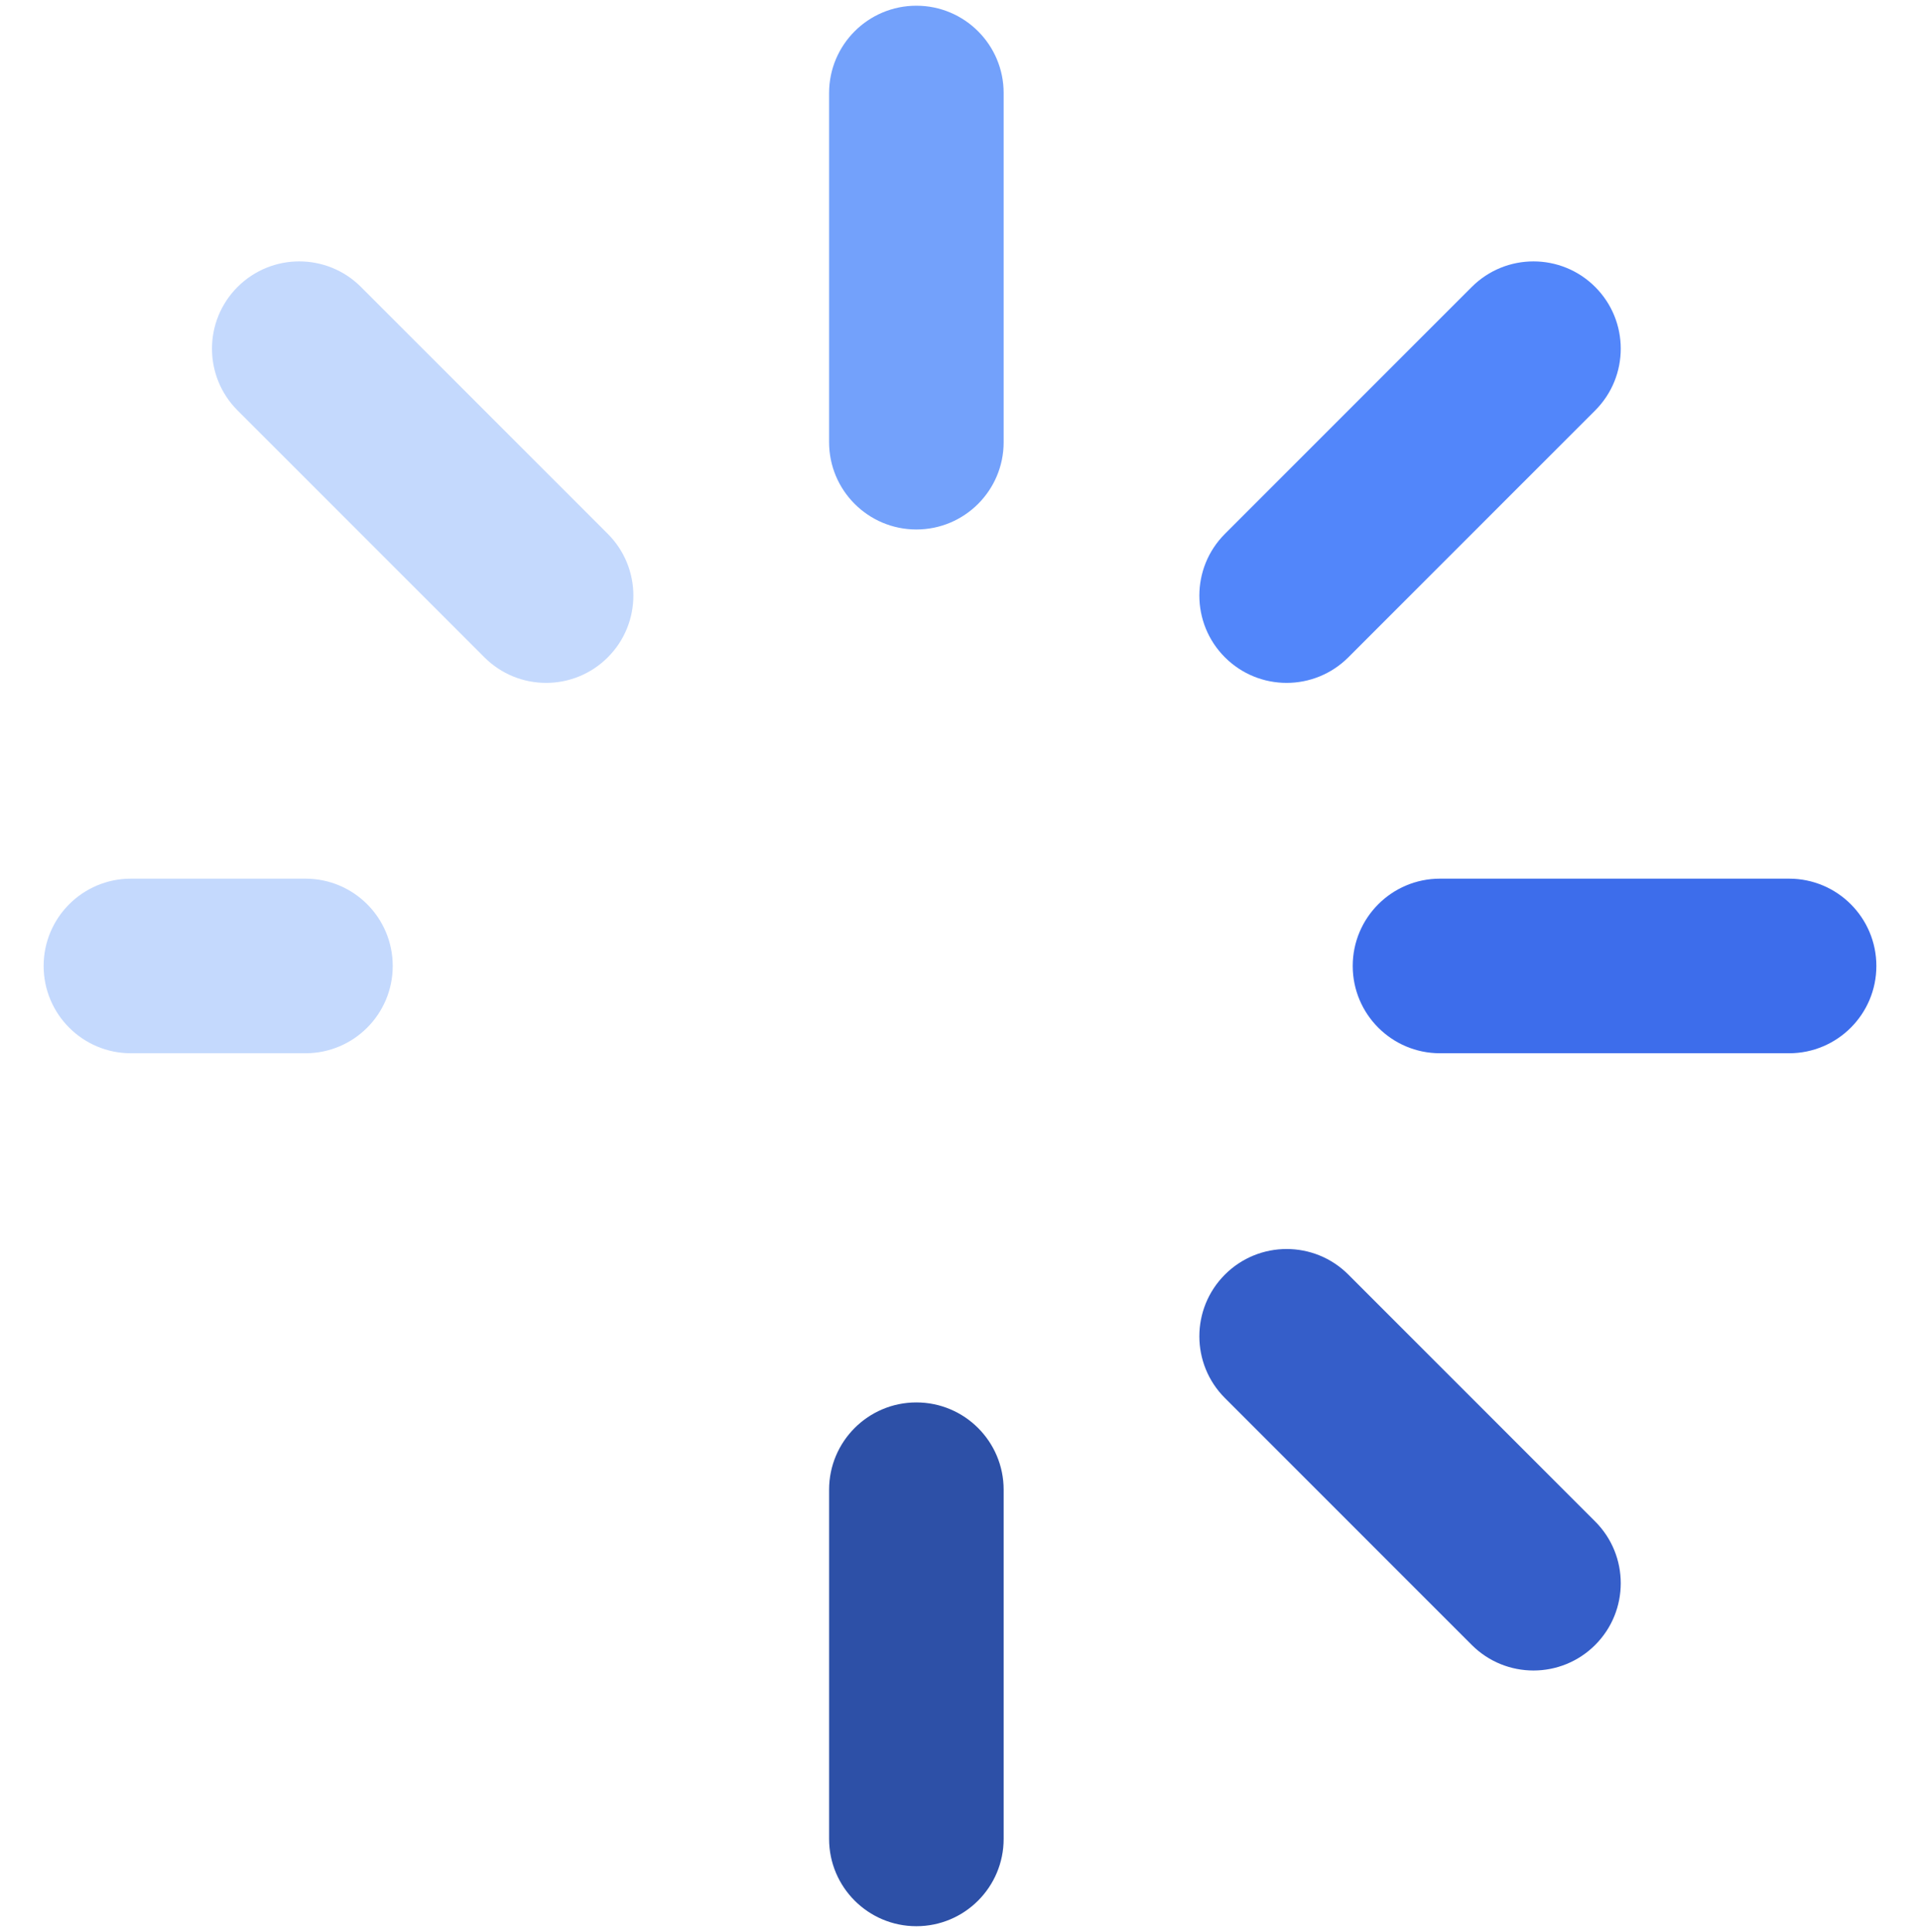 <svg width="168" height="169" viewBox="0 0 168 169" fill="none" xmlns="http://www.w3.org/2000/svg">
<g id="loading-loader 1" clip-path="url(#clip0_466_4529)">
<path id="Vector" d="M80.182 122.682C75.965 122.682 72.546 126.101 72.546 130.319V160.864C72.546 165.081 75.965 168.501 80.182 168.501C84.4 168.501 87.819 165.081 87.819 160.864V130.319C87.819 126.101 84.399 122.682 80.182 122.682Z" fill="#2D50A7"/>
<path id="Vector_2" d="M80.182 0.5C75.965 0.5 72.546 3.919 72.546 8.136V38.682C72.546 42.899 75.965 46.318 80.182 46.318C84.4 46.318 87.819 42.899 87.819 38.682V8.136C87.819 3.919 84.399 0.5 80.182 0.5Z" fill="#73A1FB"/>
<path id="Vector_3" d="M117.979 111.498C114.998 108.516 110.162 108.516 107.18 111.498C104.198 114.48 104.198 119.316 107.18 122.298L128.779 143.897C130.27 145.388 132.224 146.133 134.179 146.133C136.133 146.133 138.088 145.388 139.579 143.897C142.561 140.915 142.561 136.08 139.579 133.098L117.979 111.498Z" fill="#355EC9"/>
<g id="Group">
<path id="Vector_4" d="M26.728 76.864H11.455C7.237 76.864 3.818 80.283 3.818 84.5C3.818 88.718 7.237 92.137 11.455 92.137H26.727C30.945 92.137 34.364 88.718 34.364 84.5C34.364 80.283 30.945 76.864 26.728 76.864Z" fill="#C4D9FD"/>
<path id="Vector_5" d="M31.585 25.103C28.603 22.121 23.767 22.121 20.785 25.103C17.803 28.086 17.803 32.921 20.785 35.903L42.385 57.502C43.876 58.992 45.83 59.738 47.784 59.738C49.738 59.738 51.693 58.992 53.183 57.502C56.166 54.519 56.166 49.684 53.183 46.702L31.585 25.103Z" fill="#C4D9FD"/>
</g>
<path id="Vector_6" d="M156.545 76.864H126C121.782 76.864 118.363 80.283 118.363 84.5C118.363 88.718 121.782 92.137 126 92.137H156.545C160.763 92.137 164.182 88.718 164.182 84.5C164.182 80.283 160.763 76.864 156.545 76.864Z" fill="#3D6DEB"/>
<path id="Vector_7" d="M128.779 25.103L107.18 46.702C104.198 49.684 104.198 54.52 107.18 57.502C108.671 58.992 110.626 59.738 112.579 59.738C114.533 59.738 116.488 58.992 117.979 57.502L139.579 35.903C142.561 32.921 142.561 28.085 139.579 25.103C136.597 22.121 131.762 22.121 128.779 25.103Z" fill="#5286FA"/>
</g>
<defs>
<clipPath id="clip0_466_4529">
<rect width="168" height="168" fill="white" transform="translate(0 0.5)"/>
</clipPath>
</defs>
</svg>
